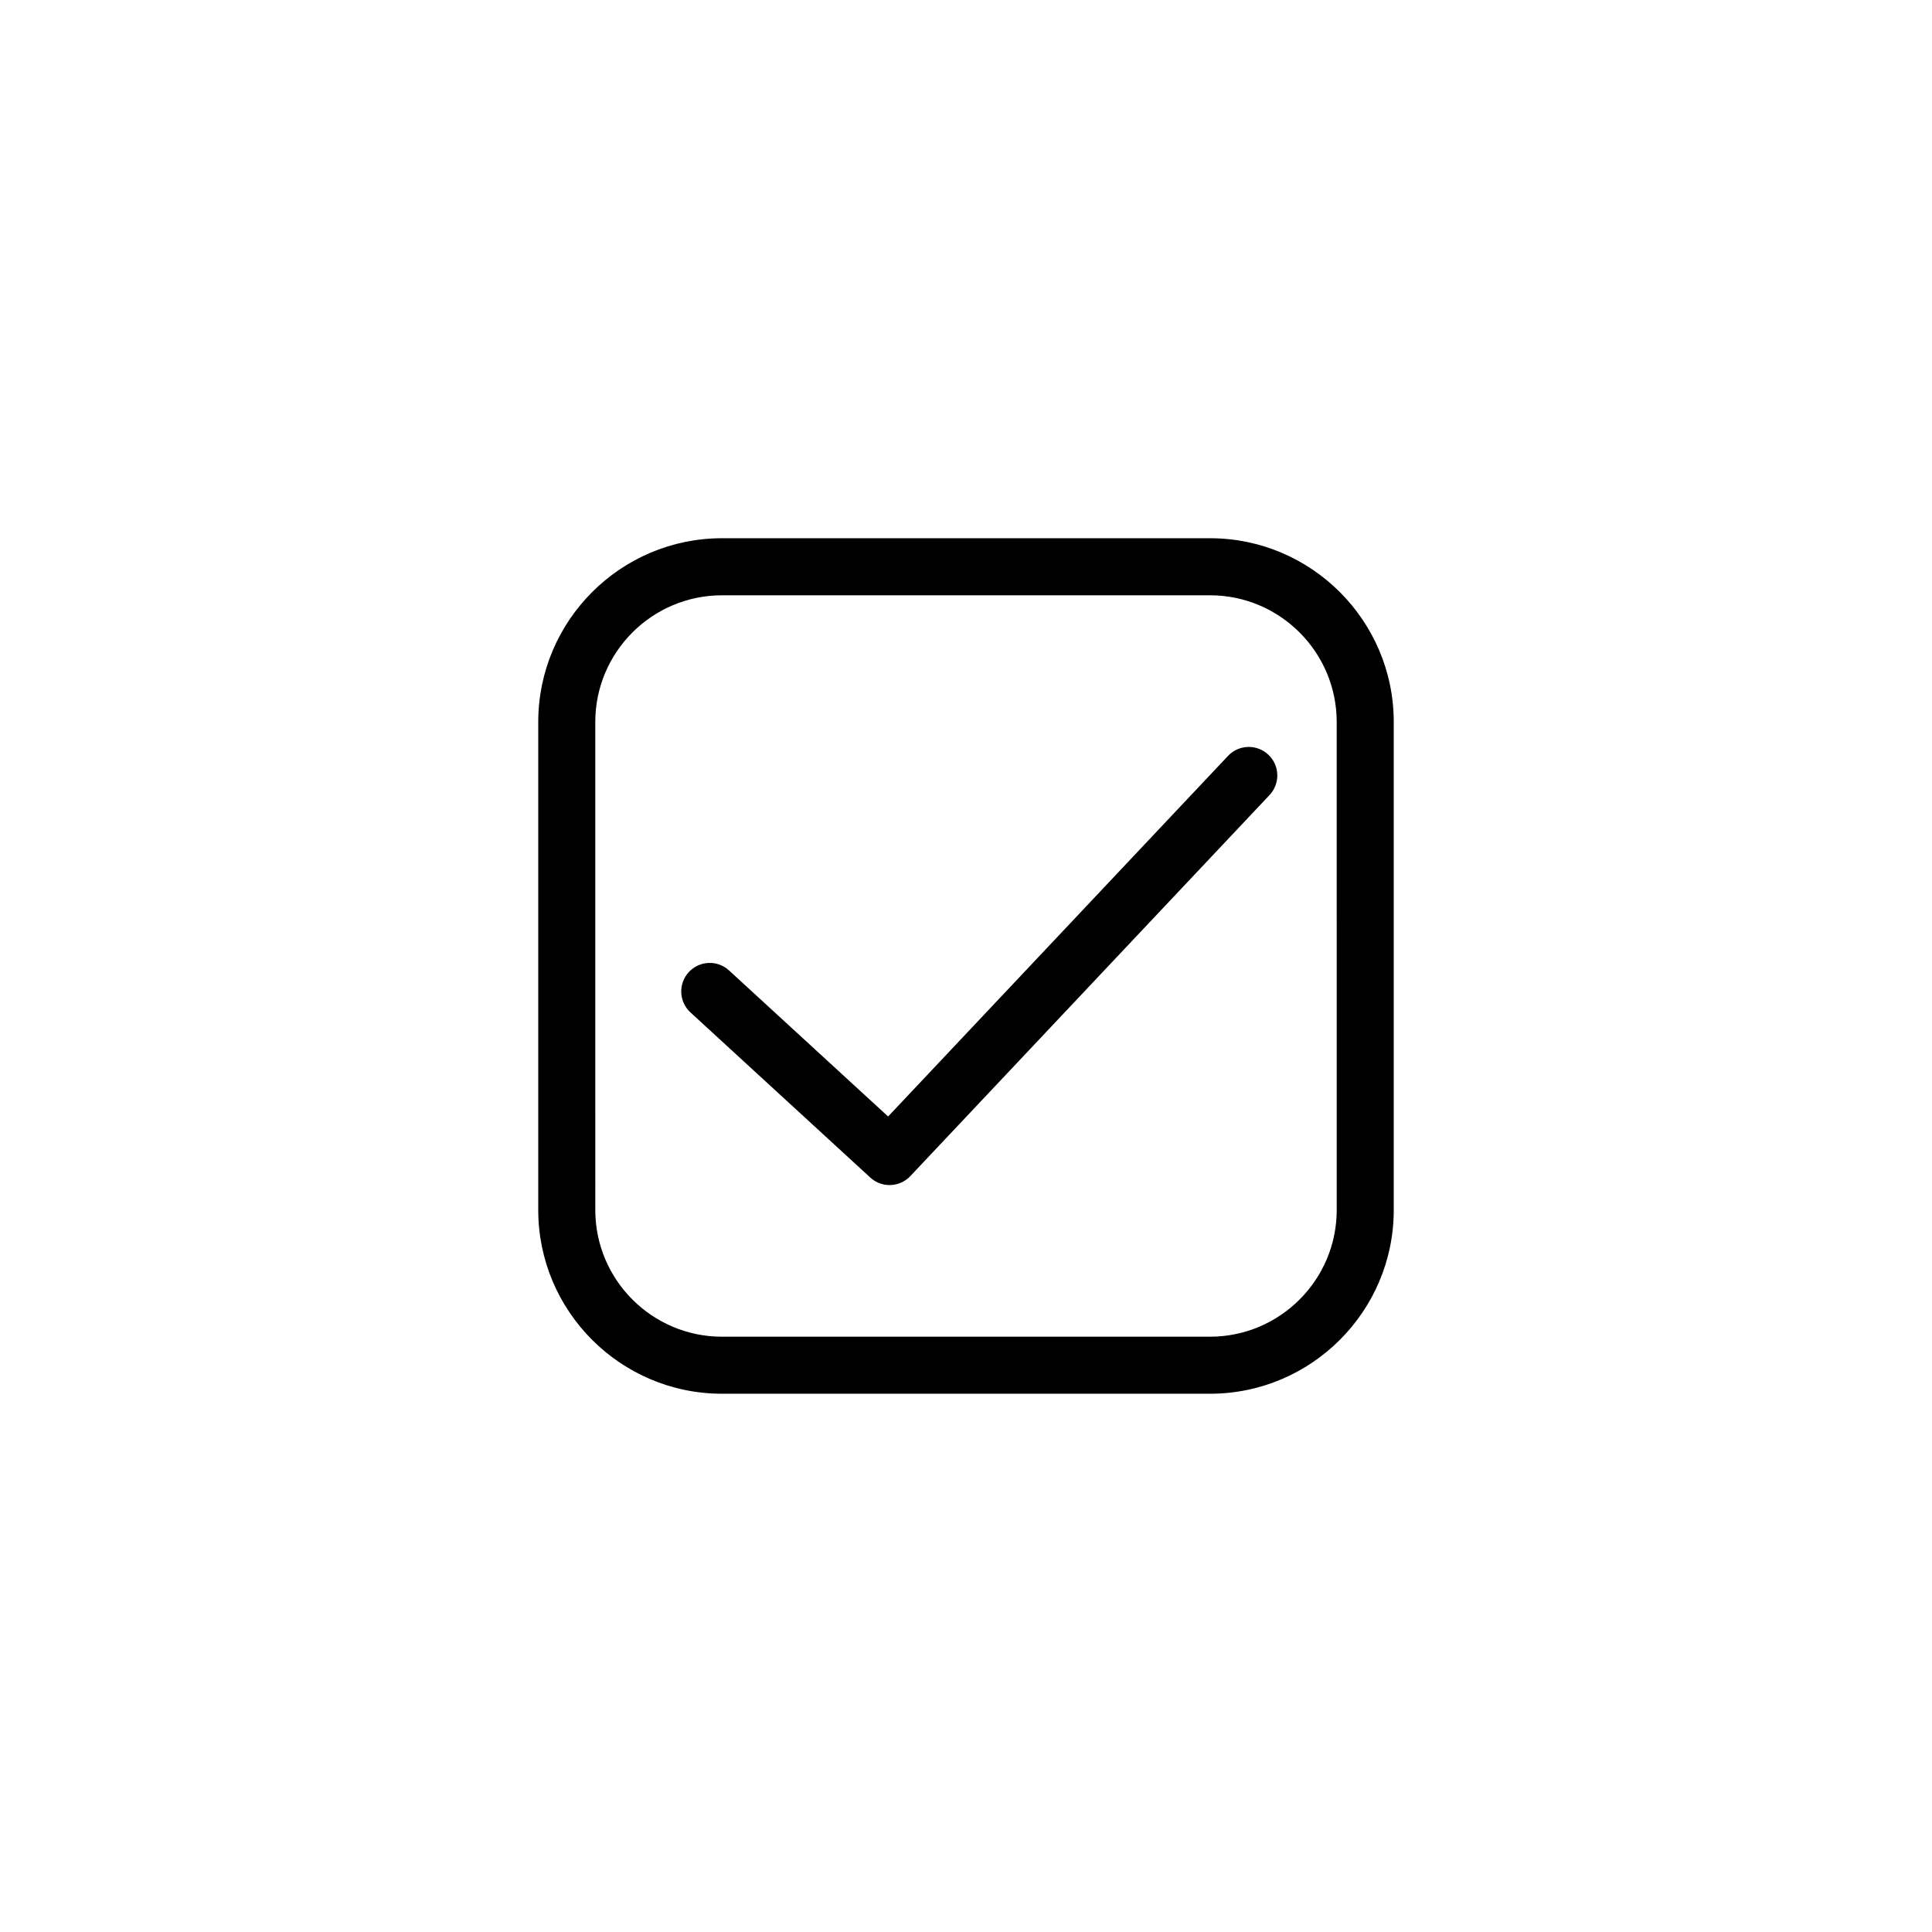 <?xml version="1.0" encoding="UTF-8"?>
<!-- Uploaded to: SVG Repo, www.svgrepo.com, Generator: SVG Repo Mixer Tools -->
<svg fill="#000000" width="800px" height="800px" version="1.1" viewBox="144 144 512 512" xmlns="http://www.w3.org/2000/svg">
 <path d="m469.44 344.32-90.082 95.562-42.152-38.703c-3.066-2.828-7.859-2.625-10.676 0.453-2.828 3.074-2.625 7.859 0.453 10.676l47.648 43.75c1.449 1.336 3.281 1.996 5.113 1.996 2.004 0 4.016-0.797 5.5-2.371l95.199-100.99c2.863-3.043 2.719-7.824-0.316-10.688-3.039-2.863-7.82-2.719-10.688 0.312zm-4.781-57.684h-129.32c-26.852 0-48.699 21.844-48.699 48.699v129.32c0 26.852 21.844 48.699 48.699 48.699h129.32c26.852 0 48.699-21.844 48.699-48.699v-129.32c0-26.852-21.844-48.699-48.699-48.699zm33.586 178.02c0 18.52-15.062 33.582-33.582 33.582l-129.32 0.004c-18.52 0-33.582-15.062-33.582-33.582l-0.004-129.32c0-18.52 15.062-33.582 33.582-33.582h129.32c18.52 0 33.582 15.062 33.582 33.582z"/>
</svg>